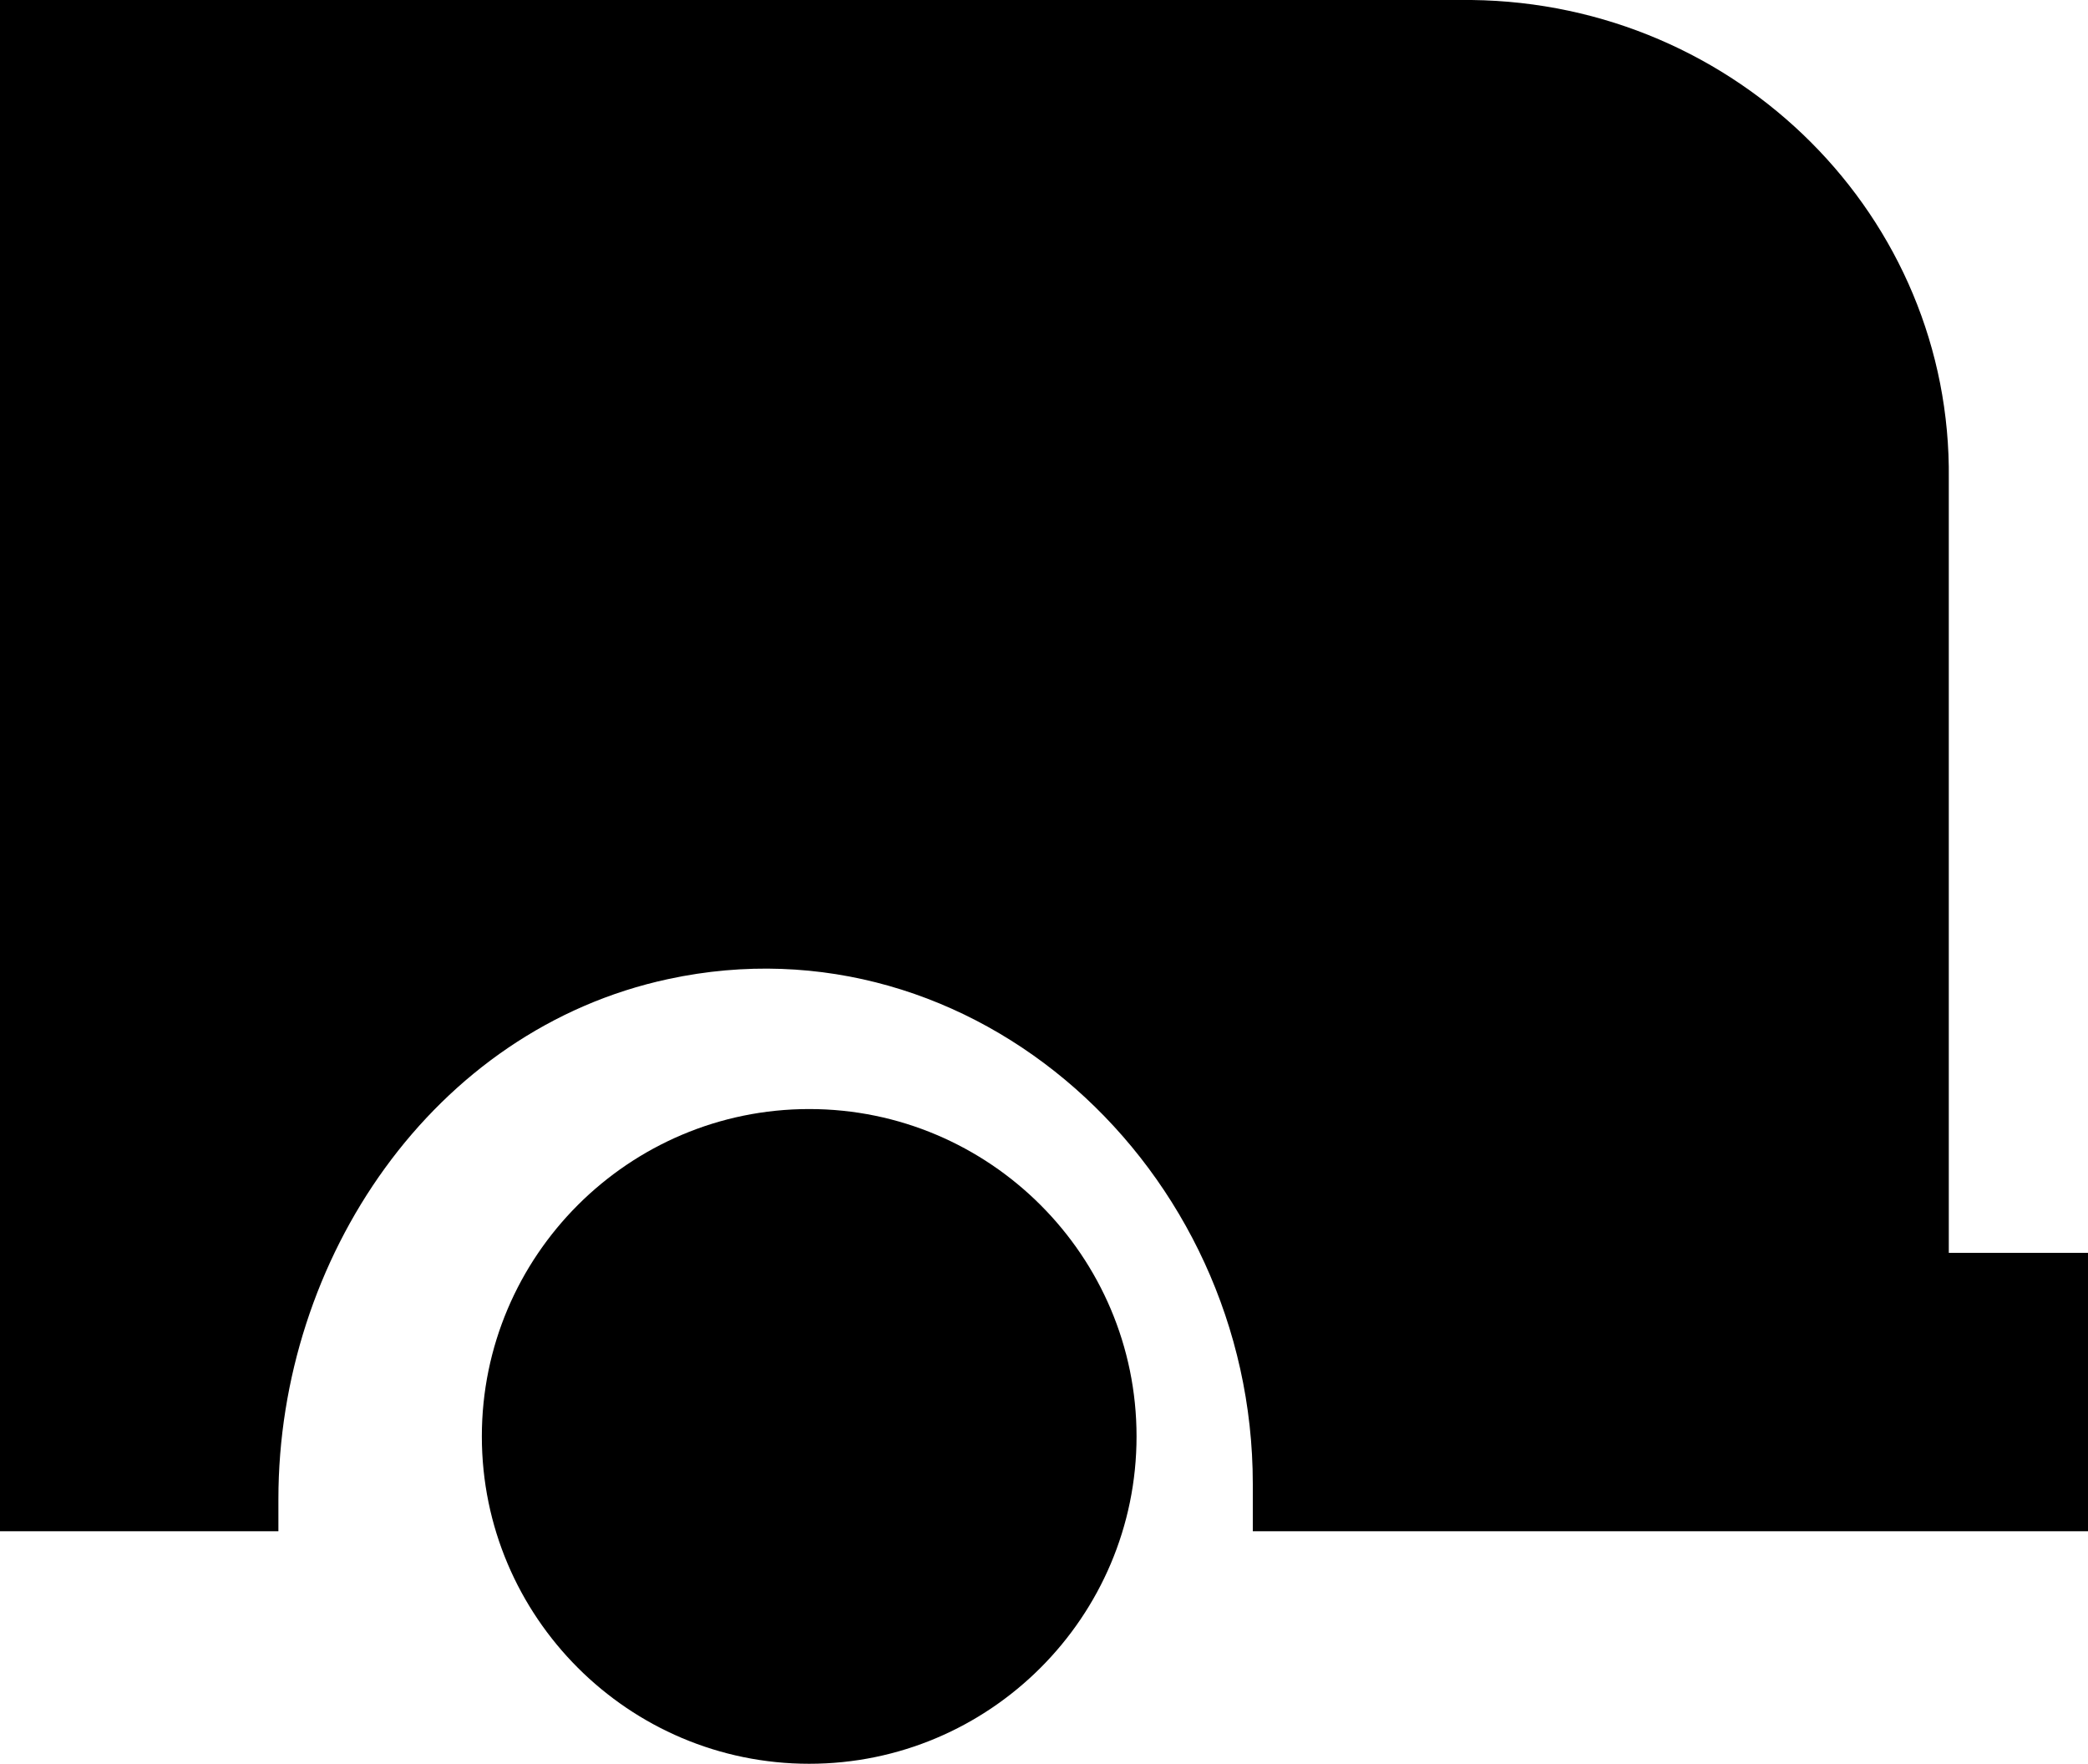 <?xml version="1.0" encoding="UTF-8"?>
<svg id="_Слой_2" data-name="Слой 2" xmlns="http://www.w3.org/2000/svg" viewBox="0 0 13.65 11.53">
  <g id="_Слой_1-2" data-name="Слой 1">
    <path d="M12.74,8.19V3.13C12.76,1.42,11.36,.02,9.62,0c-.02,0-.04,0-.06,0H0V10.01H1.82v-.21c0-1.57,1.01-3.07,2.55-3.4,2-.43,3.82,1.24,3.82,3.3v.31h5.46v-1.82h-.91Z"/>
    <path d="M5.29,11.53c1.18,0,2.14-.96,2.14-2.14s-.96-2.14-2.14-2.14h0c-1.18,0-2.14,.96-2.14,2.14s.96,2.14,2.14,2.14Z"/>
  </g>
</svg>